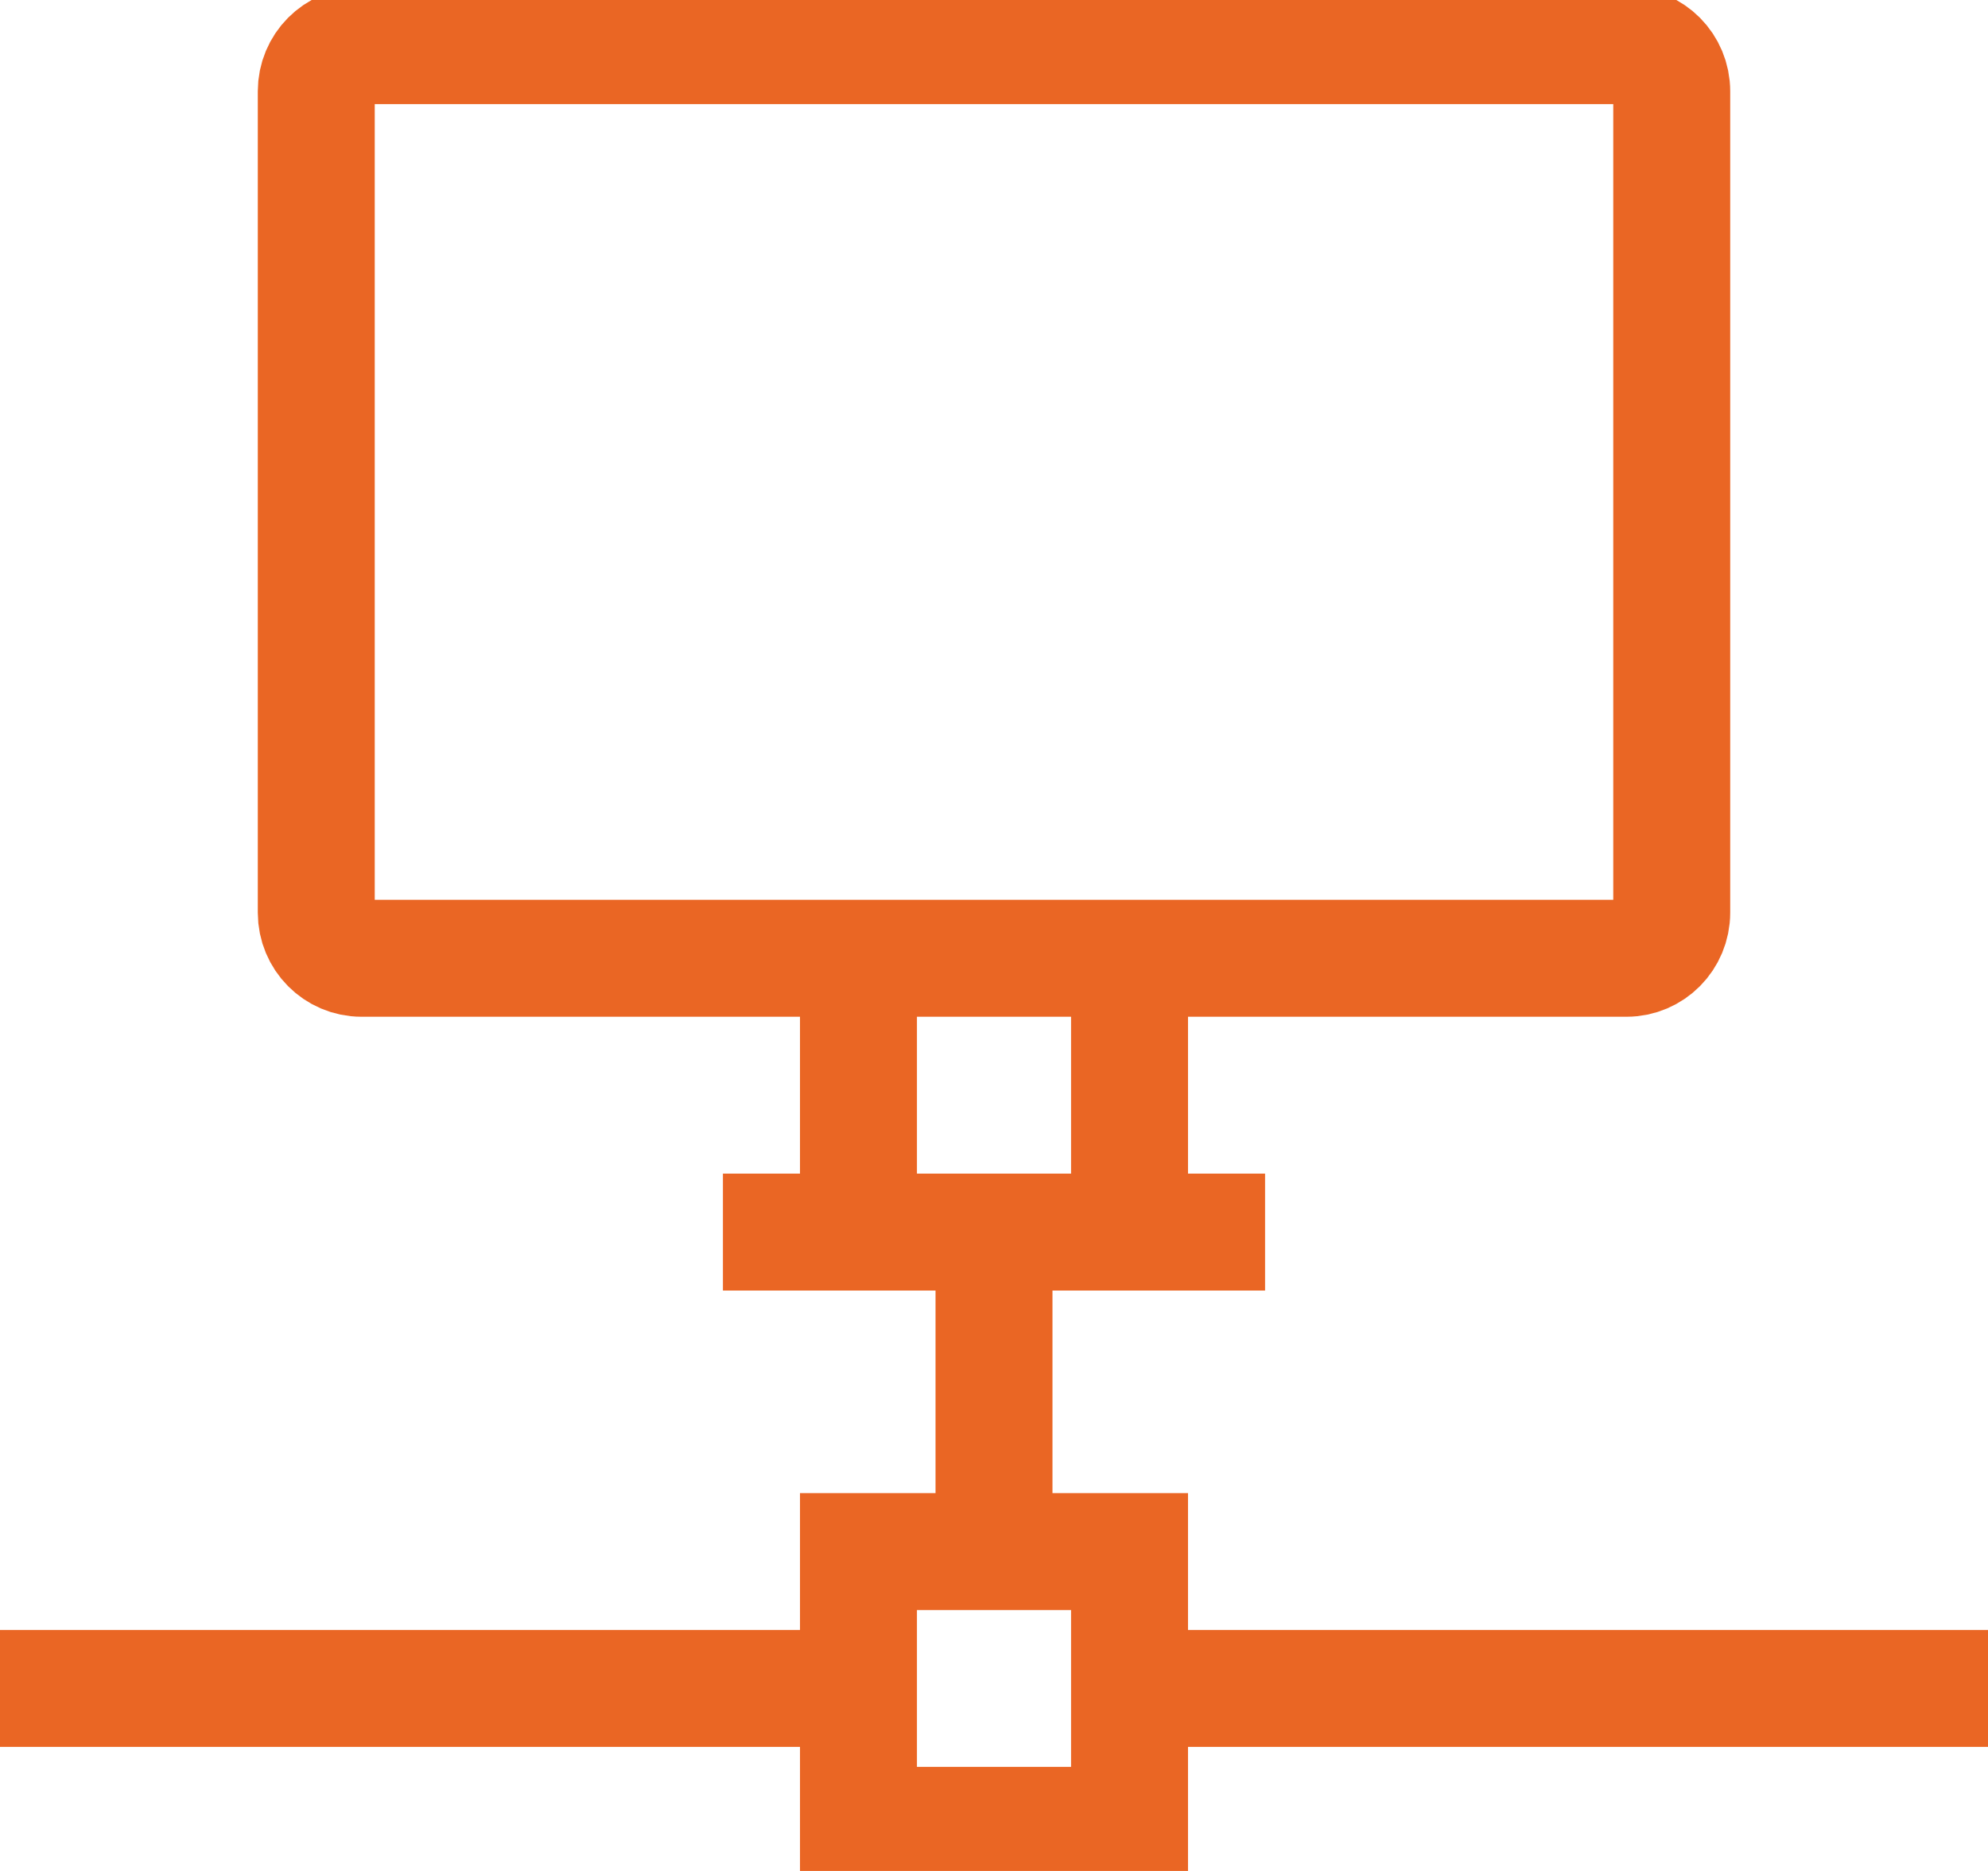 <svg width="34" height="32" viewBox="0 0 34 32" fill="none" xmlns="http://www.w3.org/2000/svg">
<g clip-path="url(#clip0_589_2791)">
<path d="M19.318 28.878H34" stroke="#EA6624" stroke-width="2" stroke-miterlimit="10"/>
<path d="M0 28.878H14.682" stroke="#EA6624" stroke-width="2" stroke-miterlimit="10"/>
<path d="M17 26.537V21.073" stroke="#EA6624" stroke-width="2" stroke-miterlimit="10"/>
<path d="M19.318 26.537H14.682V31.22H19.318V26.537Z" stroke="#EA6624" stroke-width="2" stroke-miterlimit="10"/>
<path d="M27.818 0.781H6.182C5.755 0.781 5.409 1.13 5.409 1.561V15.61C5.409 16.041 5.755 16.39 6.182 16.39H27.818C28.245 16.39 28.591 16.041 28.591 15.61V1.561C28.591 1.13 28.245 0.781 27.818 0.781Z" stroke="#EA6624" stroke-width="2" stroke-miterlimit="10"/>
<path d="M12.364 21.073H21.636" stroke="#EA6624" stroke-width="2" stroke-miterlimit="10"/>
<path d="M14.682 16.39V21.073" stroke="#EA6624" stroke-width="2" stroke-miterlimit="10"/>
<path d="M19.318 16.39V21.073" stroke="#EA6624" stroke-width="2" stroke-miterlimit="10"/>
</g>
<defs>
<clipPath id="clip0_589_2791">
<rect width="34" height="32" fill="white"/>
</clipPath>
</defs>
</svg>

